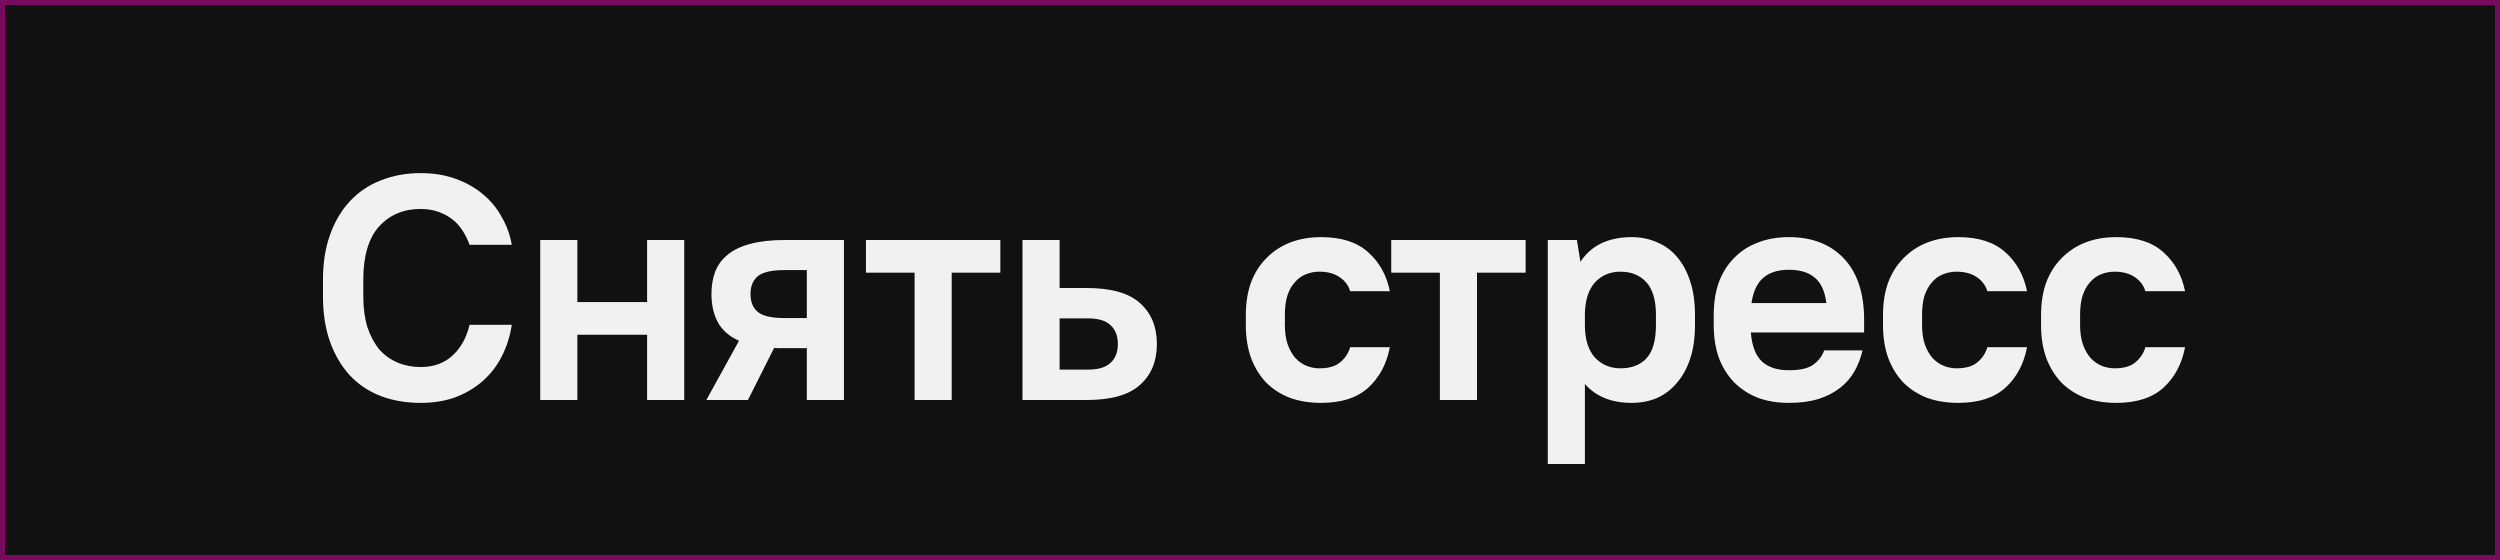 <?xml version="1.0" encoding="UTF-8"?> <svg xmlns="http://www.w3.org/2000/svg" width="500" height="112" viewBox="0 0 500 112" fill="none"><rect x="0" y="0" width="500" height="112" fill="#808080" stroke="none"/> <rect x="0.5" y="0.5" width="499" height="111" fill="#111111"></rect> <path d="M84.116 80.576C81.172 80.576 78.484 80.107 76.052 79.168C73.662 78.229 71.614 76.843 69.908 75.008C68.244 73.173 66.942 70.955 66.004 68.352C65.065 65.707 64.596 62.677 64.596 59.264V55.936C64.596 52.565 65.065 49.579 66.004 46.976C66.942 44.331 68.265 42.091 69.972 40.256C71.678 38.421 73.726 37.035 76.116 36.096C78.548 35.115 81.214 34.624 84.116 34.624C86.718 34.624 89.065 35.008 91.156 35.776C93.289 36.544 95.124 37.589 96.66 38.912C98.196 40.192 99.433 41.707 100.372 43.456C101.353 45.163 102.014 46.997 102.356 48.96H93.908C93.566 47.979 93.118 47.061 92.564 46.208C92.009 45.312 91.326 44.544 90.516 43.904C89.705 43.264 88.766 42.752 87.7 42.368C86.633 41.984 85.438 41.792 84.116 41.792C80.702 41.792 77.929 42.965 75.796 45.312C73.705 47.659 72.66 51.2 72.66 55.936V59.264C72.66 61.611 72.937 63.68 73.492 65.472C74.089 67.221 74.878 68.693 75.86 69.888C76.884 71.04 78.1 71.915 79.508 72.512C80.916 73.109 82.452 73.408 84.116 73.408C86.718 73.408 88.852 72.64 90.516 71.104C92.18 69.568 93.31 67.52 93.908 64.96H102.356C102.014 67.221 101.353 69.312 100.372 71.232C99.433 73.109 98.174 74.752 96.596 76.16C95.06 77.525 93.246 78.613 91.156 79.424C89.065 80.192 86.718 80.576 84.116 80.576ZM129.423 66.944H115.471V80H108.047V48H115.471V60.416H129.423V48H136.847V80H129.423V66.944ZM142.292 58.816C142.292 57.109 142.548 55.595 143.06 54.272C143.614 52.907 144.468 51.776 145.62 50.88C146.772 49.941 148.265 49.237 150.1 48.768C151.977 48.256 154.26 48 156.948 48H168.788V80H161.364V69.632H156.948C156.564 69.632 156.201 69.632 155.86 69.632C155.518 69.632 155.177 69.611 154.836 69.568L149.588 80H141.268L147.796 68.16C145.833 67.264 144.425 66.027 143.572 64.448C142.718 62.869 142.292 60.992 142.292 58.816ZM150.1 58.816C150.1 60.395 150.59 61.589 151.572 62.4C152.553 63.211 154.345 63.616 156.948 63.616H161.364V54.016H156.948C154.345 54.016 152.553 54.421 151.572 55.232C150.59 56.043 150.1 57.237 150.1 58.816ZM173.189 48H200.069V54.528H190.341V80H182.917V54.528H173.189V48ZM204.497 48H211.921V57.6H217.297C222.204 57.6 225.767 58.603 227.985 60.608C230.247 62.613 231.377 65.344 231.377 68.8C231.377 72.256 230.247 74.987 227.985 76.992C225.767 78.997 222.204 80 217.297 80H204.497V48ZM211.921 63.68V73.92H217.617C219.665 73.92 221.159 73.472 222.097 72.576C223.079 71.68 223.569 70.421 223.569 68.8C223.569 67.179 223.079 65.92 222.097 65.024C221.159 64.128 219.665 63.68 217.617 63.68H211.921ZM264.209 80.576C261.905 80.576 259.815 80.235 257.937 79.552C256.103 78.827 254.524 77.803 253.201 76.48C251.921 75.115 250.919 73.472 250.193 71.552C249.511 69.632 249.169 67.456 249.169 65.024V62.976C249.169 60.587 249.511 58.432 250.193 56.512C250.919 54.592 251.943 52.971 253.265 51.648C254.588 50.283 256.167 49.237 258.001 48.512C259.879 47.787 261.948 47.424 264.209 47.424C268.263 47.424 271.399 48.427 273.617 50.432C275.879 52.437 277.329 55.04 277.969 58.24H270.033C269.692 57.088 268.988 56.149 267.921 55.424C266.855 54.699 265.511 54.336 263.889 54.336C262.951 54.336 262.055 54.507 261.201 54.848C260.391 55.147 259.665 55.659 259.025 56.384C258.385 57.067 257.873 57.963 257.489 59.072C257.148 60.139 256.977 61.44 256.977 62.976V65.024C256.977 66.517 257.169 67.819 257.553 68.928C257.937 69.995 258.449 70.891 259.089 71.616C259.729 72.299 260.455 72.811 261.265 73.152C262.119 73.493 262.993 73.664 263.889 73.664C265.724 73.664 267.111 73.259 268.049 72.448C269.031 71.637 269.692 70.635 270.033 69.44H277.969C277.329 72.811 275.879 75.52 273.617 77.568C271.399 79.573 268.263 80.576 264.209 80.576ZM278.248 48H305.128V54.528H295.4V80H287.976V54.528H278.248V48ZM326.324 80.576C322.314 80.576 319.199 79.317 316.98 76.8V92.8H309.556V48H315.38L316.084 52.352C317.194 50.688 318.602 49.451 320.308 48.64C322.058 47.829 324.063 47.424 326.324 47.424C328.159 47.424 329.844 47.765 331.38 48.448C332.959 49.088 334.303 50.069 335.412 51.392C336.522 52.672 337.396 54.293 338.036 56.256C338.676 58.176 338.996 60.416 338.996 62.976V65.024C338.996 67.584 338.676 69.824 338.036 71.744C337.396 73.664 336.5 75.285 335.348 76.608C334.239 77.931 332.916 78.933 331.38 79.616C329.844 80.256 328.159 80.576 326.324 80.576ZM324.084 73.664C326.346 73.664 328.095 72.981 329.332 71.616C330.57 70.251 331.188 68.053 331.188 65.024V62.976C331.188 60.032 330.548 57.856 329.268 56.448C327.988 55.04 326.26 54.336 324.084 54.336C322.036 54.336 320.351 55.04 319.028 56.448C317.748 57.856 317.066 59.904 316.98 62.592V65.024C316.98 67.84 317.642 69.995 318.964 71.488C320.33 72.939 322.036 73.664 324.084 73.664ZM357.785 80.576C355.481 80.576 353.411 80.235 351.577 79.552C349.742 78.827 348.163 77.803 346.841 76.48C345.518 75.115 344.494 73.472 343.769 71.552C343.086 69.632 342.745 67.456 342.745 65.024V62.976C342.745 60.544 343.086 58.368 343.769 56.448C344.494 54.528 345.518 52.907 346.841 51.584C348.163 50.219 349.742 49.195 351.577 48.512C353.411 47.787 355.481 47.424 357.785 47.424C362.435 47.424 366.105 48.853 368.793 51.712C371.481 54.571 372.825 58.667 372.825 64V66.496H350.169C350.382 69.184 351.129 71.125 352.409 72.32C353.689 73.472 355.481 74.048 357.785 74.048C360.046 74.048 361.689 73.664 362.713 72.896C363.779 72.085 364.483 71.147 364.825 70.08H372.505C372.163 71.573 371.63 72.96 370.905 74.24C370.179 75.52 369.219 76.629 368.025 77.568C366.83 78.507 365.379 79.253 363.673 79.808C361.966 80.32 360.003 80.576 357.785 80.576ZM357.785 53.952C355.609 53.952 353.902 54.485 352.665 55.552C351.427 56.619 350.638 58.304 350.297 60.608H365.273C364.974 58.219 364.185 56.512 362.905 55.488C361.667 54.464 359.961 53.952 357.785 53.952ZM391.643 80.576C389.339 80.576 387.249 80.235 385.371 79.552C383.537 78.827 381.958 77.803 380.635 76.48C379.355 75.115 378.353 73.472 377.627 71.552C376.945 69.632 376.603 67.456 376.603 65.024V62.976C376.603 60.587 376.945 58.432 377.627 56.512C378.353 54.592 379.377 52.971 380.699 51.648C382.022 50.283 383.601 49.237 385.435 48.512C387.313 47.787 389.382 47.424 391.643 47.424C395.697 47.424 398.833 48.427 401.051 50.432C403.313 52.437 404.763 55.04 405.403 58.24H397.467C397.126 57.088 396.422 56.149 395.355 55.424C394.289 54.699 392.945 54.336 391.323 54.336C390.385 54.336 389.489 54.507 388.635 54.848C387.825 55.147 387.099 55.659 386.459 56.384C385.819 57.067 385.307 57.963 384.923 59.072C384.582 60.139 384.411 61.44 384.411 62.976V65.024C384.411 66.517 384.603 67.819 384.987 68.928C385.371 69.995 385.883 70.891 386.523 71.616C387.163 72.299 387.889 72.811 388.699 73.152C389.553 73.493 390.427 73.664 391.323 73.664C393.158 73.664 394.545 73.259 395.483 72.448C396.465 71.637 397.126 70.635 397.467 69.44H405.403C404.763 72.811 403.313 75.52 401.051 77.568C398.833 79.573 395.697 80.576 391.643 80.576ZM423.252 80.576C420.948 80.576 418.857 80.235 416.98 79.552C415.145 78.827 413.566 77.803 412.244 76.48C410.964 75.115 409.961 73.472 409.236 71.552C408.553 69.632 408.212 67.456 408.212 65.024V62.976C408.212 60.587 408.553 58.432 409.236 56.512C409.961 54.592 410.985 52.971 412.308 51.648C413.63 50.283 415.209 49.237 417.044 48.512C418.921 47.787 420.99 47.424 423.252 47.424C427.305 47.424 430.441 48.427 432.66 50.432C434.921 52.437 436.372 55.04 437.012 58.24H429.076C428.734 57.088 428.03 56.149 426.964 55.424C425.897 54.699 424.553 54.336 422.932 54.336C421.993 54.336 421.097 54.507 420.244 54.848C419.433 55.147 418.708 55.659 418.068 56.384C417.428 57.067 416.916 57.963 416.532 59.072C416.19 60.139 416.02 61.44 416.02 62.976V65.024C416.02 66.517 416.212 67.819 416.596 68.928C416.98 69.995 417.492 70.891 418.132 71.616C418.772 72.299 419.497 72.811 420.308 73.152C421.161 73.493 422.036 73.664 422.932 73.664C424.766 73.664 426.153 73.259 427.092 72.448C428.073 71.637 428.734 70.635 429.076 69.44H437.012C436.372 72.811 434.921 75.52 432.66 77.568C430.441 79.573 427.305 80.576 423.252 80.576Z" fill="#F1F1F1"></path> <rect x="0.5" y="0.5" width="499" height="111" stroke="#780B5E"></rect> </svg> 